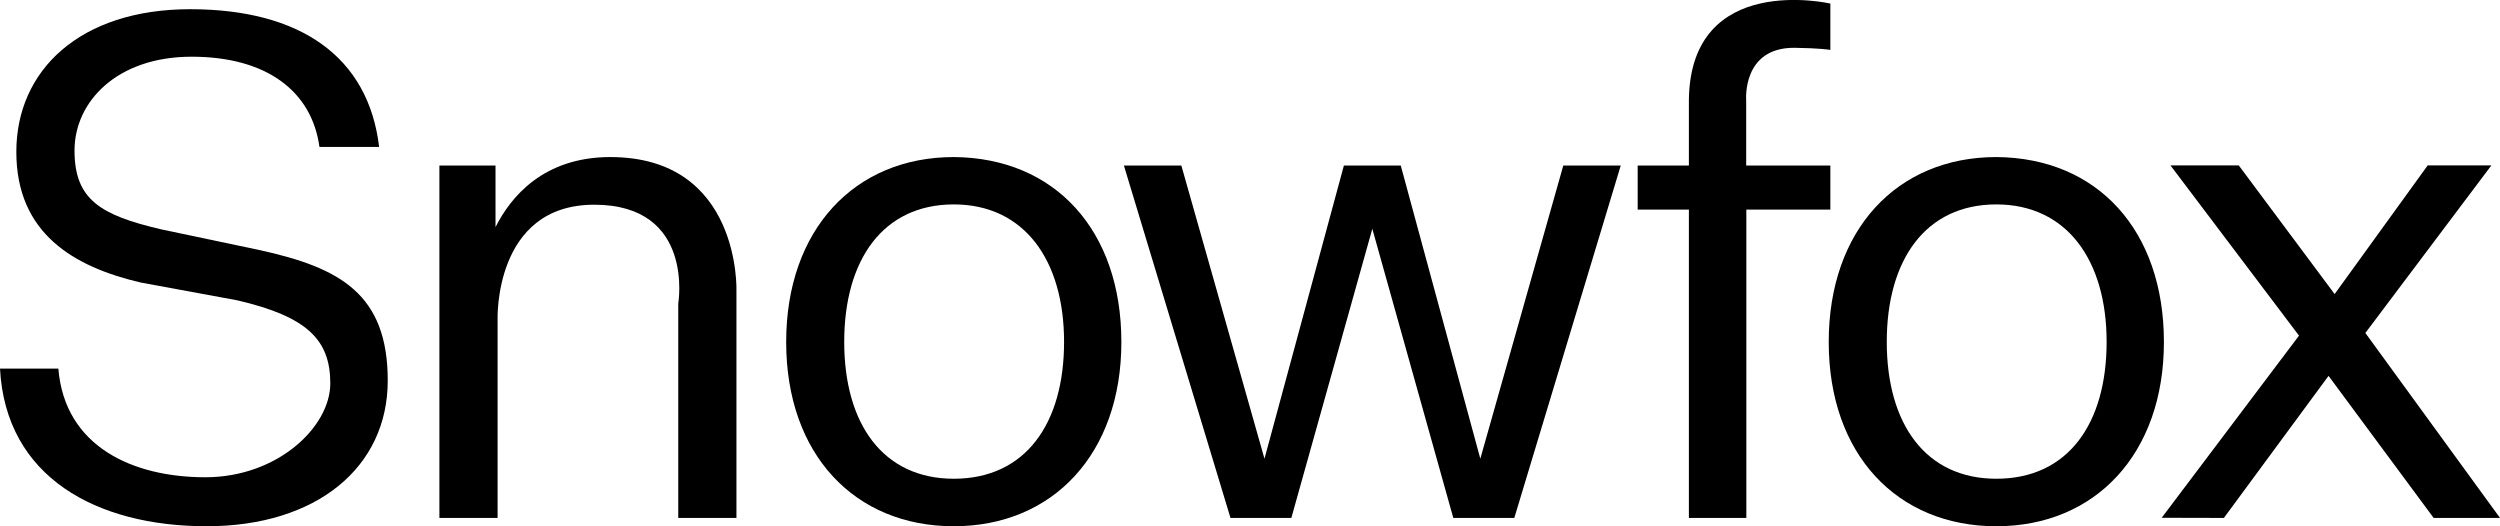 <svg xmlns="http://www.w3.org/2000/svg" id="Layer_1" viewBox="0 0 1684.1 354.5"><path d="M411.2,105.8c-45.2,0-67.2,26.9-77.4,47.2v-41.5h-37.8v237.4h39.2v-133.5s-2.8-77.5,65.1-77.5,56.6,66.6,56.6,66.6v144.4h39.2v-152.9s3.2-90.2-85-90.2Z"></path><polygon points="997.2 309 943.6 111.5 905.3 111.5 851.8 309 795.8 111.5 757.1 111.5 828.9 348.9 869.9 348.9 924.4 154.3 924.4 154 924.5 154.3 979 348.9 1020.1 348.9 1091.8 111.5 1053.1 111.5 997.2 309"></polygon><path d="M1232.9,111.5h-56.6s0-43.9,0-43.9c0,0-3-35.7,32.6-35.4,16.9.2,24.1,1.4,24.1,1.4V2.4s-94.1-21.7-95.3,64.7v44.4h-34.5v29.7h34.5v207.7h38.7v-207.7h56.6v-29.7Z"></path><path d="M174.6,168.4l-66-13.9c-41.1-9.6-58.4-20.1-58.4-53.1s28.7-63.2,78.9-63.2,80.9,23,86.1,60.8h40.2c-7.2-60.8-53.1-92.8-127.3-92.8S11,47.3,11,102.3s38.8,77.5,83.7,88l65.1,12c47.4,11,62.7,26.8,62.7,56s-35.4,63.2-84.2,63.2-94.7-20.6-99-73.2H0c3.8,73.2,65.1,106.2,139.2,106.2s122-39.7,122-98.1-32.1-76.1-86.6-88Z"></path><path d="M642.5,105.8c-66.8,0-112.9,48.9-112.9,124.6s46.1,124.1,112.9,124.1,112.9-48.9,112.9-124.1-44.7-124.1-112.9-124.6ZM642.5,322.5c-47.5,0-73.8-36.7-73.8-92.2s26.3-92.6,73.8-92.6,74.3,37.6,74.3,92.6-25.9,92.2-74.3,92.2Z"></path><path d="M1344.8,105.8c-66.8,0-112.9,48.9-112.9,124.6s46.1,124.1,112.9,124.1,112.9-48.9,112.9-124.1-44.7-124.1-112.9-124.6ZM1344.8,322.5c-47.5,0-73.8-36.7-73.8-92.2s26.3-92.6,73.8-92.6,74.3,37.6,74.3,92.6-25.9,92.2-74.3,92.2Z"></path><polygon points="1593.4 224.3 1678.3 111.4 1635.4 111.4 1572.7 198.1 1508.1 111.4 1462.1 111.4 1548.7 226.1 1456.2 348.8 1498.1 348.9 1568.6 253.2 1639.4 348.9 1684.1 348.9 1593.4 224.3"></polygon></svg>